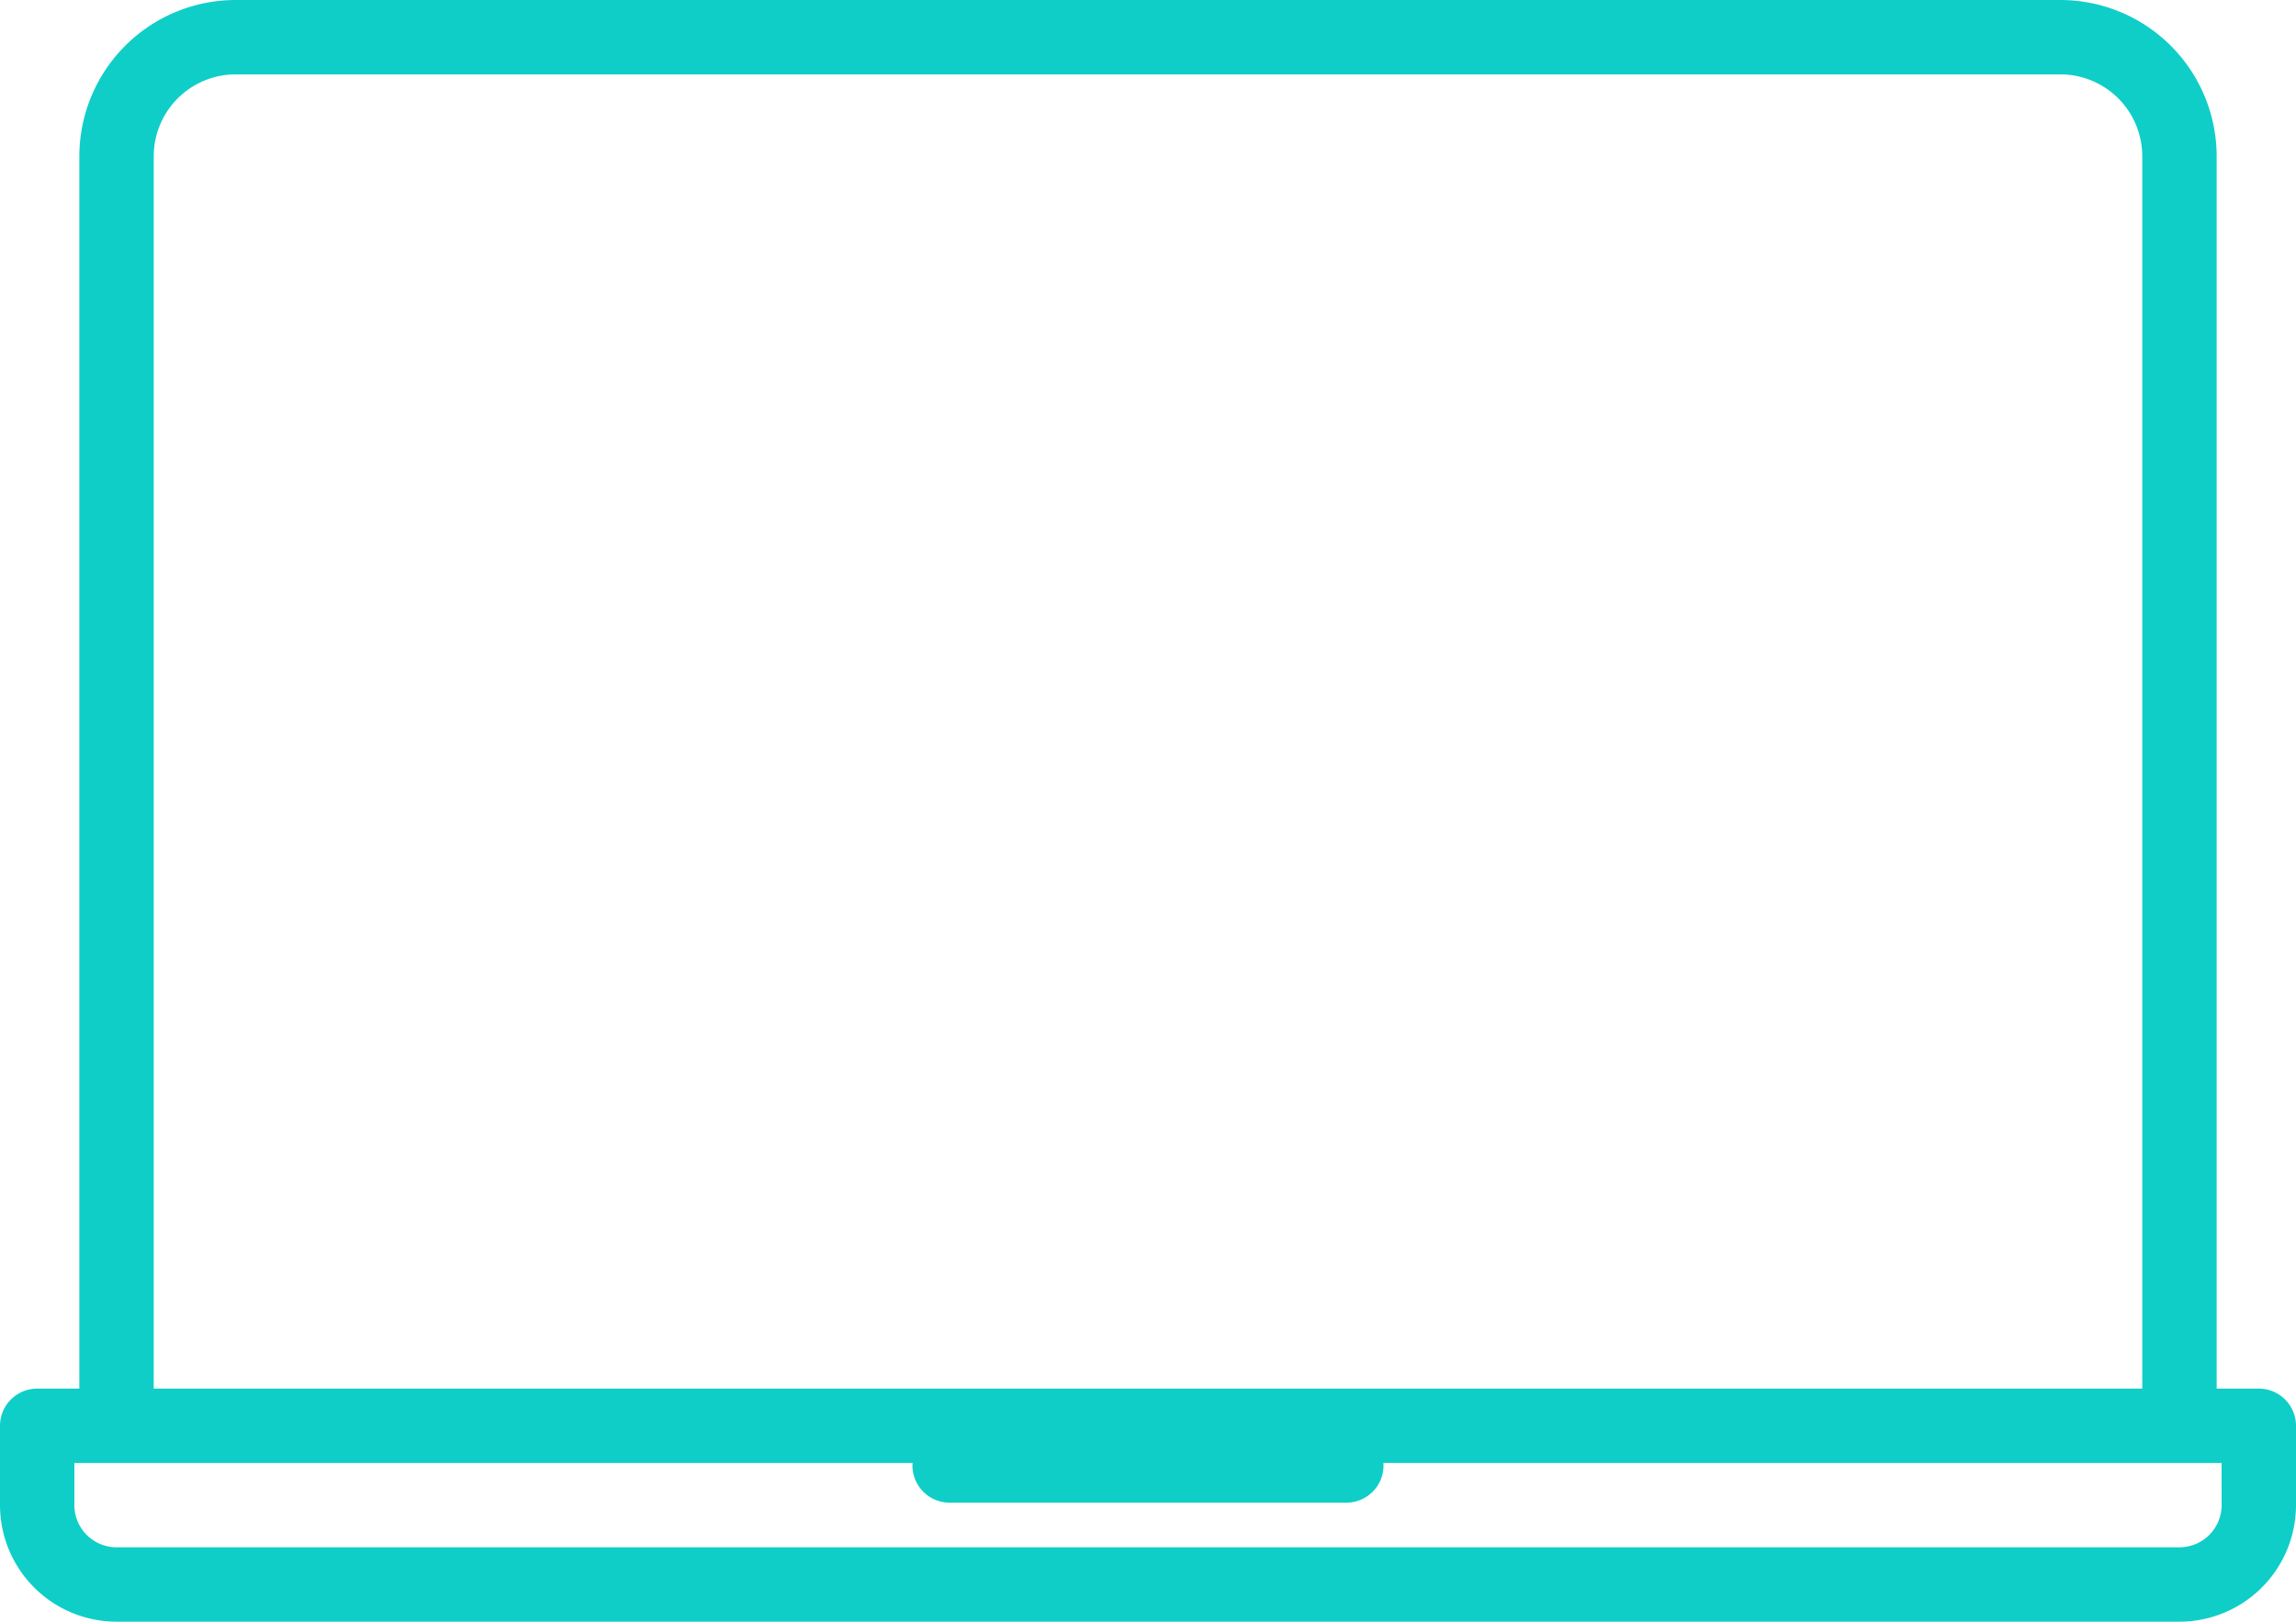 <svg xmlns="http://www.w3.org/2000/svg" width="237.948" height="168.054" viewBox="0 0 237.948 168.054">
  <g id="Group_17900" data-name="Group 17900" transform="translate(0 0)">
    <g id="laptop-svgrepo-com_2_" data-name="laptop-svgrepo-com (2)" transform="translate(0 0)">
      <g id="Group_17899" data-name="Group 17899" transform="translate(0 0)">
        <g id="Group_17898" data-name="Group 17898">
          <path id="Path_35126" data-name="Path 35126" d="M234.094,211.9h-4.368V84.189A16.207,16.207,0,0,0,213.536,68H24.412A16.207,16.207,0,0,0,8.223,84.189V211.9H3.854A3.855,3.855,0,0,0,0,215.754v8.223a12.091,12.091,0,0,0,12.077,12.077H225.871a12.091,12.091,0,0,0,12.077-12.077v-8.223A3.855,3.855,0,0,0,234.094,211.9ZM15.932,84.189a8.489,8.489,0,0,1,8.48-8.48H213.536a8.489,8.489,0,0,1,8.48,8.48V211.9H15.932ZM230.239,223.977a4.373,4.373,0,0,1-4.368,4.368H12.077a4.373,4.373,0,0,1-4.368-4.368v-4.368H94.575c-.006.085-.013.17-.013.257a3.855,3.855,0,0,0,3.854,3.854h41.114a3.855,3.855,0,0,0,3.854-3.854c0-.087-.007-.172-.013-.257h86.866Z" transform="translate(0 -68)" fill="#0fcec8"/>
        </g>
      </g>
    </g>
  </g>
</svg>
